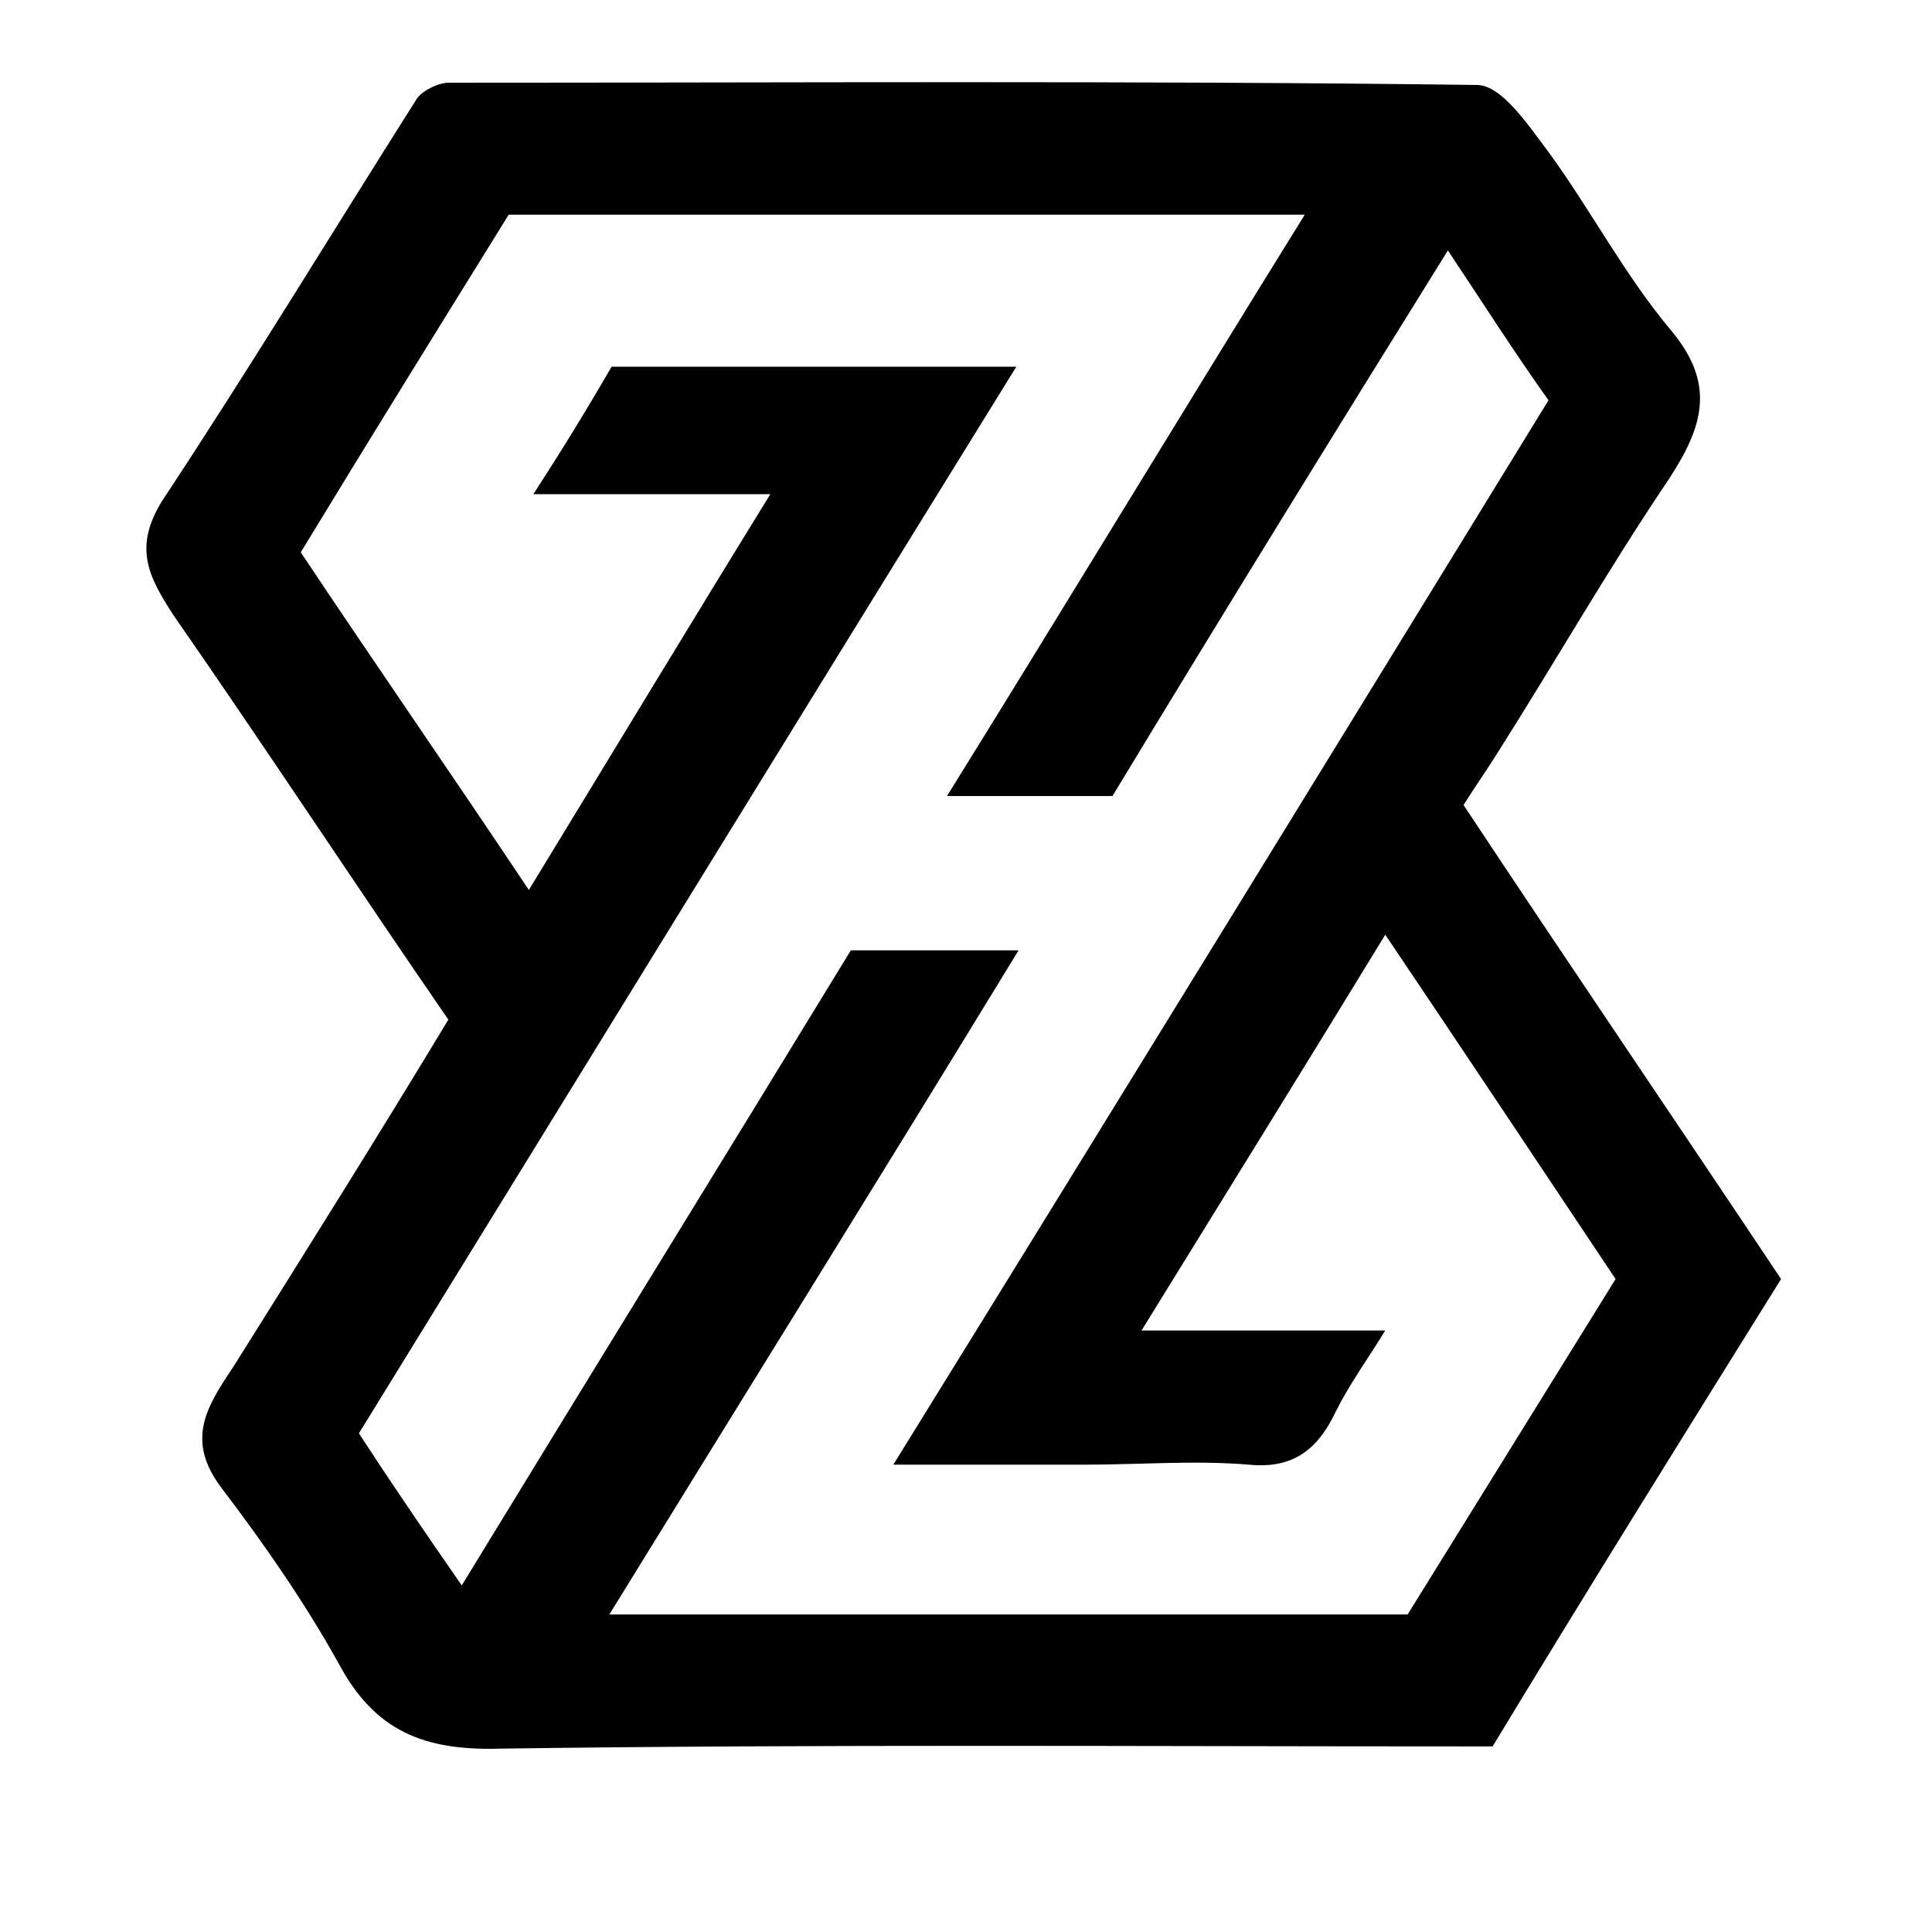 <?xml version="1.0" encoding="utf-8"?>
<!-- Generator: Adobe Illustrator 28.0.0, SVG Export Plug-In . SVG Version: 6.00 Build 0)  -->
<svg  width="100" height="100" version="1.1" id="logo" xmlns="http://www.w3.org/2000/svg" xmlns:xlink="http://www.w3.org/1999/xlink" x="0px" y="0px"
	 viewBox="0 0 82.3 86.4" style="enable-background:new 0 0 82.3 86.4;" xml:space="preserve">


<g>
	<path d="M18,45.6c-4.2-6.1-8.2-12.2-12.3-18.1c-1.1-1.7-1.8-3-0.5-5.1c3.9-5.9,7.6-12,11.4-18C16.9,4,17.6,3.7,18,3.7
		c15.3,0,30.7-0.1,46,0.1c1.1,0,2.3,1.8,3.2,3c1.9,2.6,3.4,5.5,5.5,8c2,2.4,1.4,4.3-0.1,6.6c-2.7,4-5.1,8.2-7.7,12.3
		c-0.5,0.8-1,1.5-1.5,2.3c4.7,7.1,9.4,14,14.2,21.2c-4.3,6.9-8.6,13.8-12.9,20.9c-0.4,0-1,0-1.5,0c-14.3,0-28.6-0.1-42.9,0.1
		c-3.4,0.1-5.6-0.8-7.2-3.8c-1.5-2.7-3.3-5.3-5.2-7.8c-1.7-2.2-0.7-3.7,0.5-5.5C11.6,56,14.8,50.9,18,45.6z M62.7,11.2
		c-5.1,8.2-10.1,16.3-15,24.4c-2.5,0-4.9,0-7.4,0c5.4-8.7,10.6-17.3,16-26c-12.1,0-23.8,0-35.6,0c-3.1,5-6.2,10-9.3,15.1
		c3.4,5.1,6.8,10,10.2,15.1c3.6-5.9,7.1-11.7,10.8-17.7c-3.7,0-7,0-10.6,0c1.3-2,2.4-3.8,3.5-5.7c6,0,11.9,0,18.1,0
		c-9.9,16-19.6,31.8-29.4,47.7c1.5,2.3,3,4.5,4.6,6.8C24.4,61.4,30.2,52,36,42.5c2.4,0,4.8,0,7.5,0c-6.1,10-12.2,19.8-18.3,29.7
		c12,0,23.8,0,35.7,0c3.1-5,6.2-10,9.3-15c-3.4-5.1-6.8-10.2-10.3-15.4c-3.6,5.9-7.2,11.7-10.9,17.7c3.7,0,7.2,0,10.9,0
		c-0.8,1.3-1.6,2.4-2.2,3.6c-0.8,1.7-1.9,2.6-3.9,2.4c-2.4-0.2-4.9,0-7.3,0c-2.8,0-5.5,0-8.6,0c9.9-16,19.6-31.8,29.3-47.6
		C65.7,15.8,64.3,13.6,62.7,11.2z"/>
</g>
</svg>
